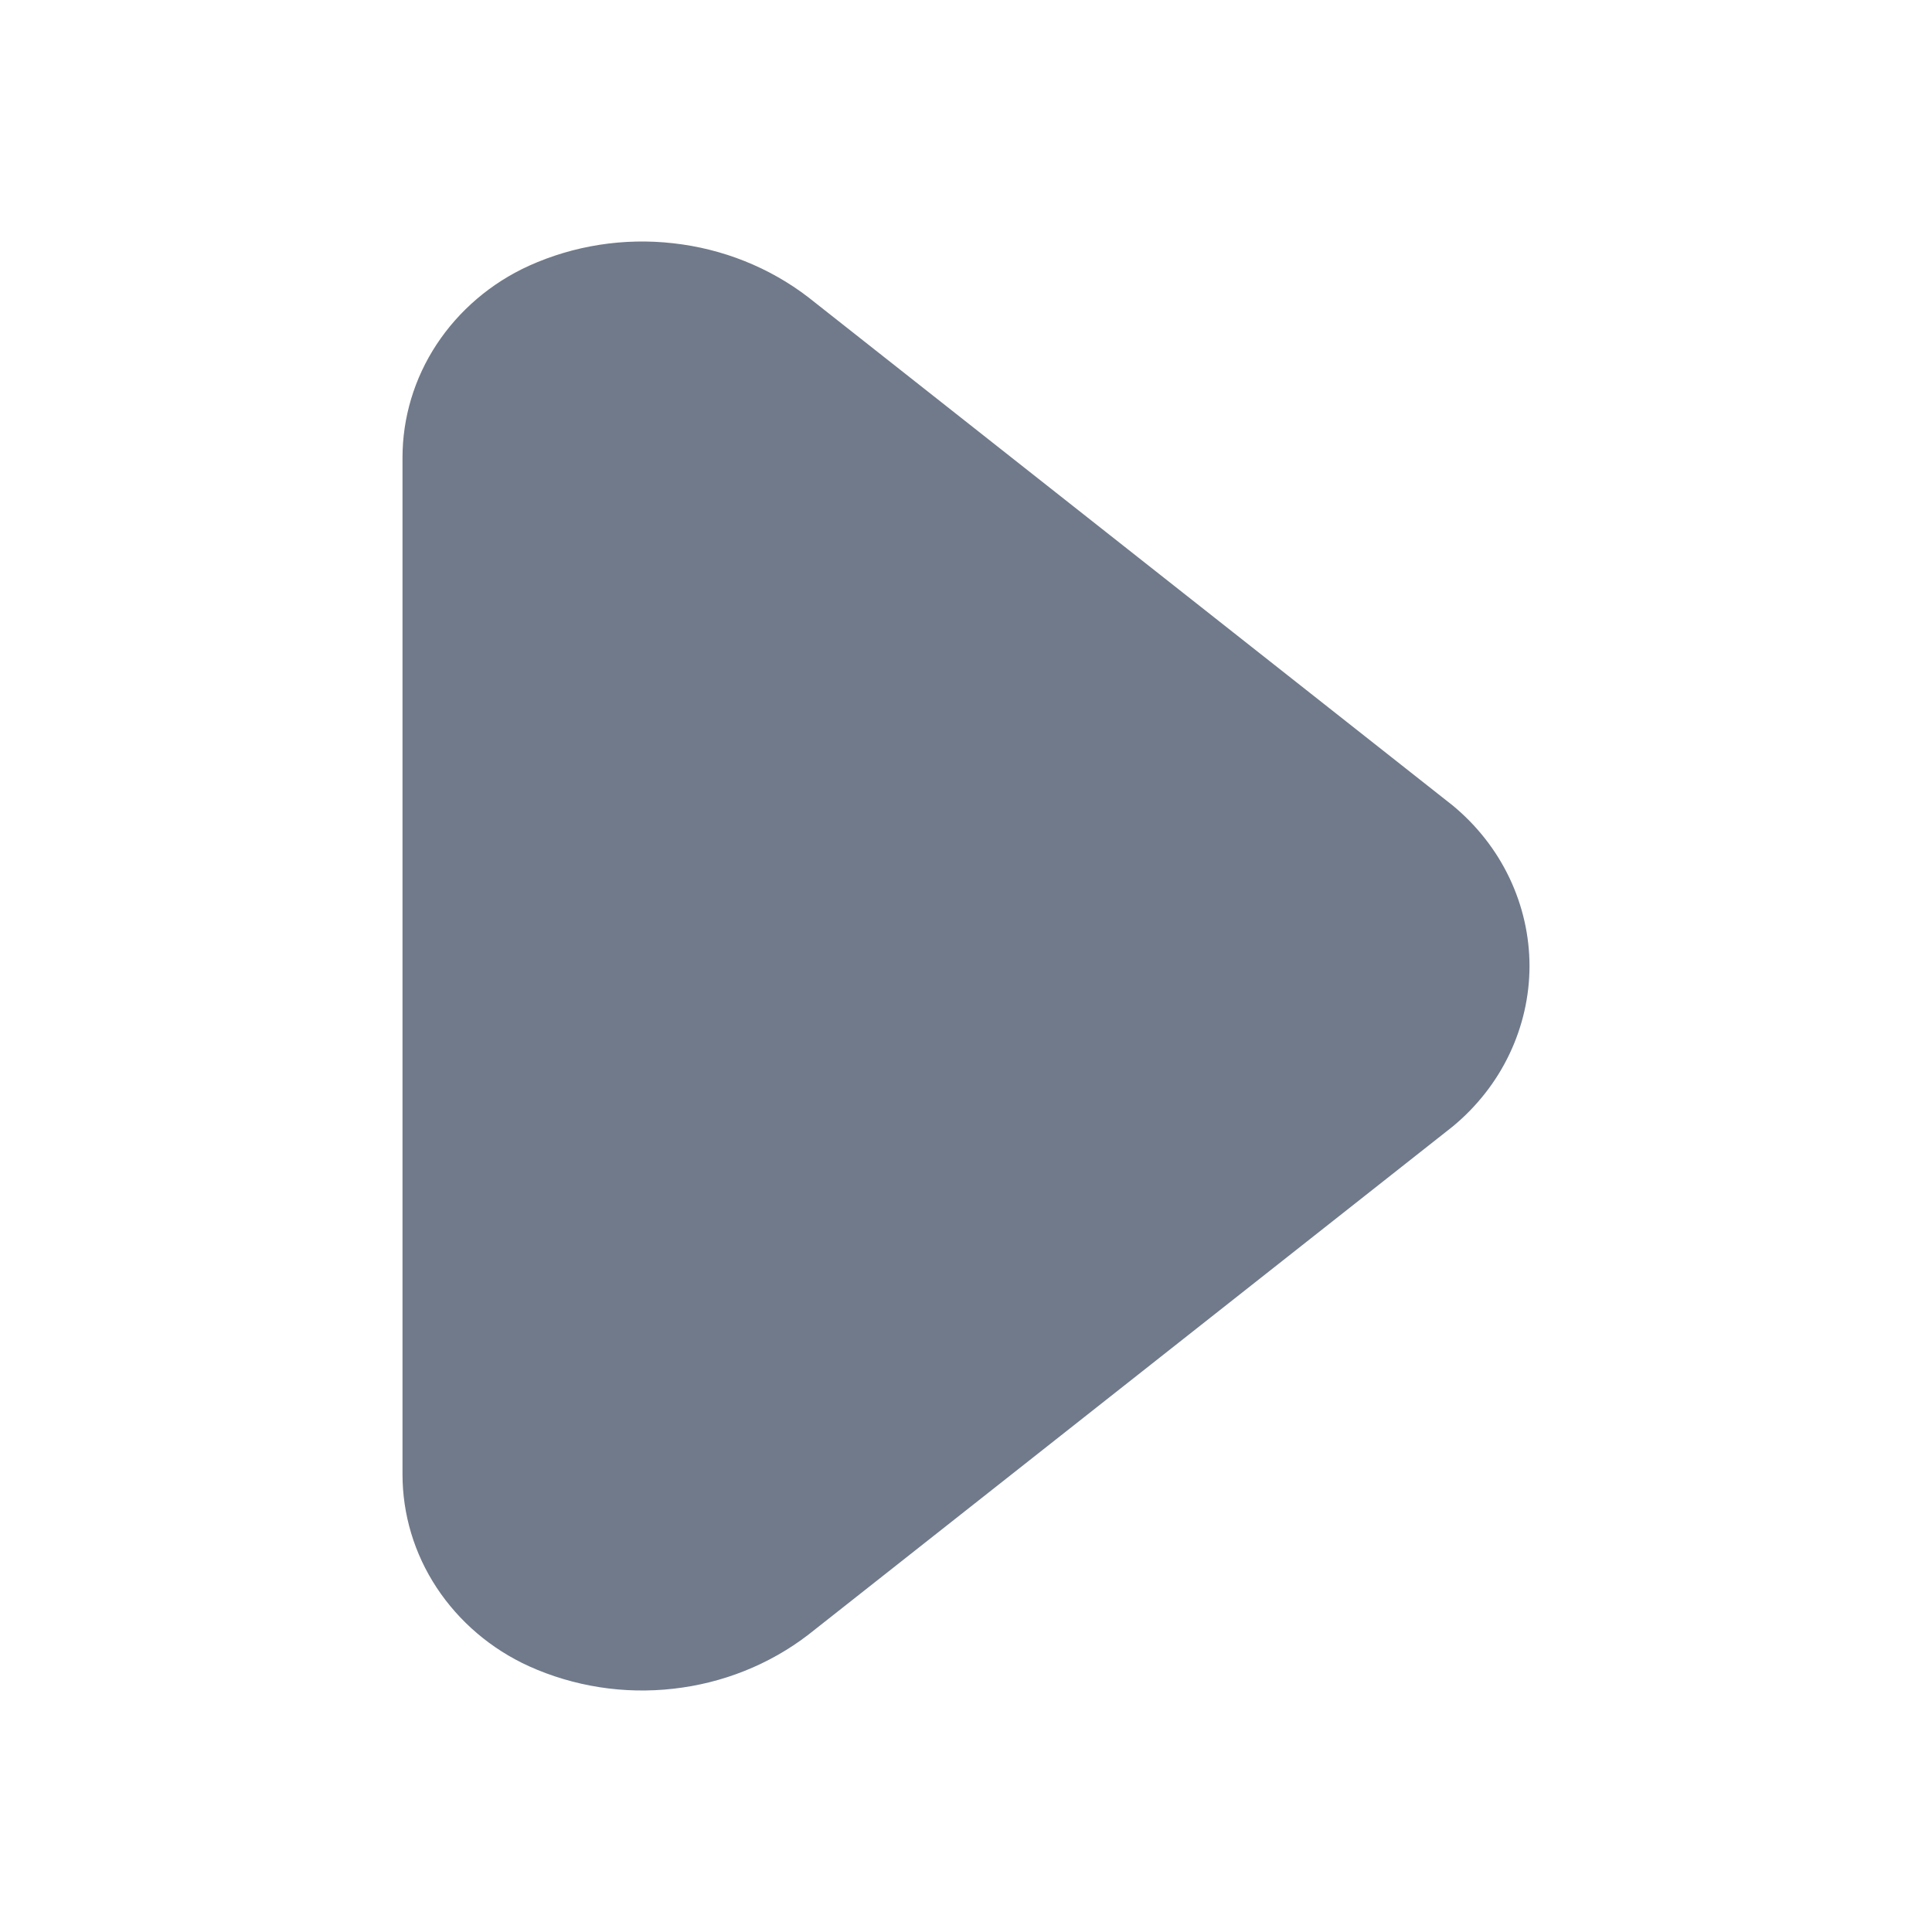 <?xml version="1.0" encoding="UTF-8"?> <svg xmlns="http://www.w3.org/2000/svg" width="12" height="12" viewBox="0 0 12 12" fill="none"><path d="M2.5 2.843L2.5 9.157C2.5 9.406 2.573 9.65 2.712 9.861C2.851 10.072 3.05 10.242 3.285 10.349C3.564 10.475 3.875 10.524 4.182 10.489C4.488 10.455 4.779 10.339 5.02 10.154L9.023 6.997C9.173 6.873 9.293 6.72 9.375 6.548C9.457 6.376 9.5 6.189 9.5 6C9.5 5.811 9.457 5.624 9.375 5.452C9.293 5.28 9.173 5.127 9.023 5.003L5.02 1.846C4.779 1.661 4.488 1.545 4.182 1.511C3.875 1.476 3.564 1.525 3.285 1.651C3.05 1.758 2.851 1.928 2.712 2.139C2.573 2.35 2.5 2.594 2.5 2.843Z" fill="#707A8A"></path></svg> 